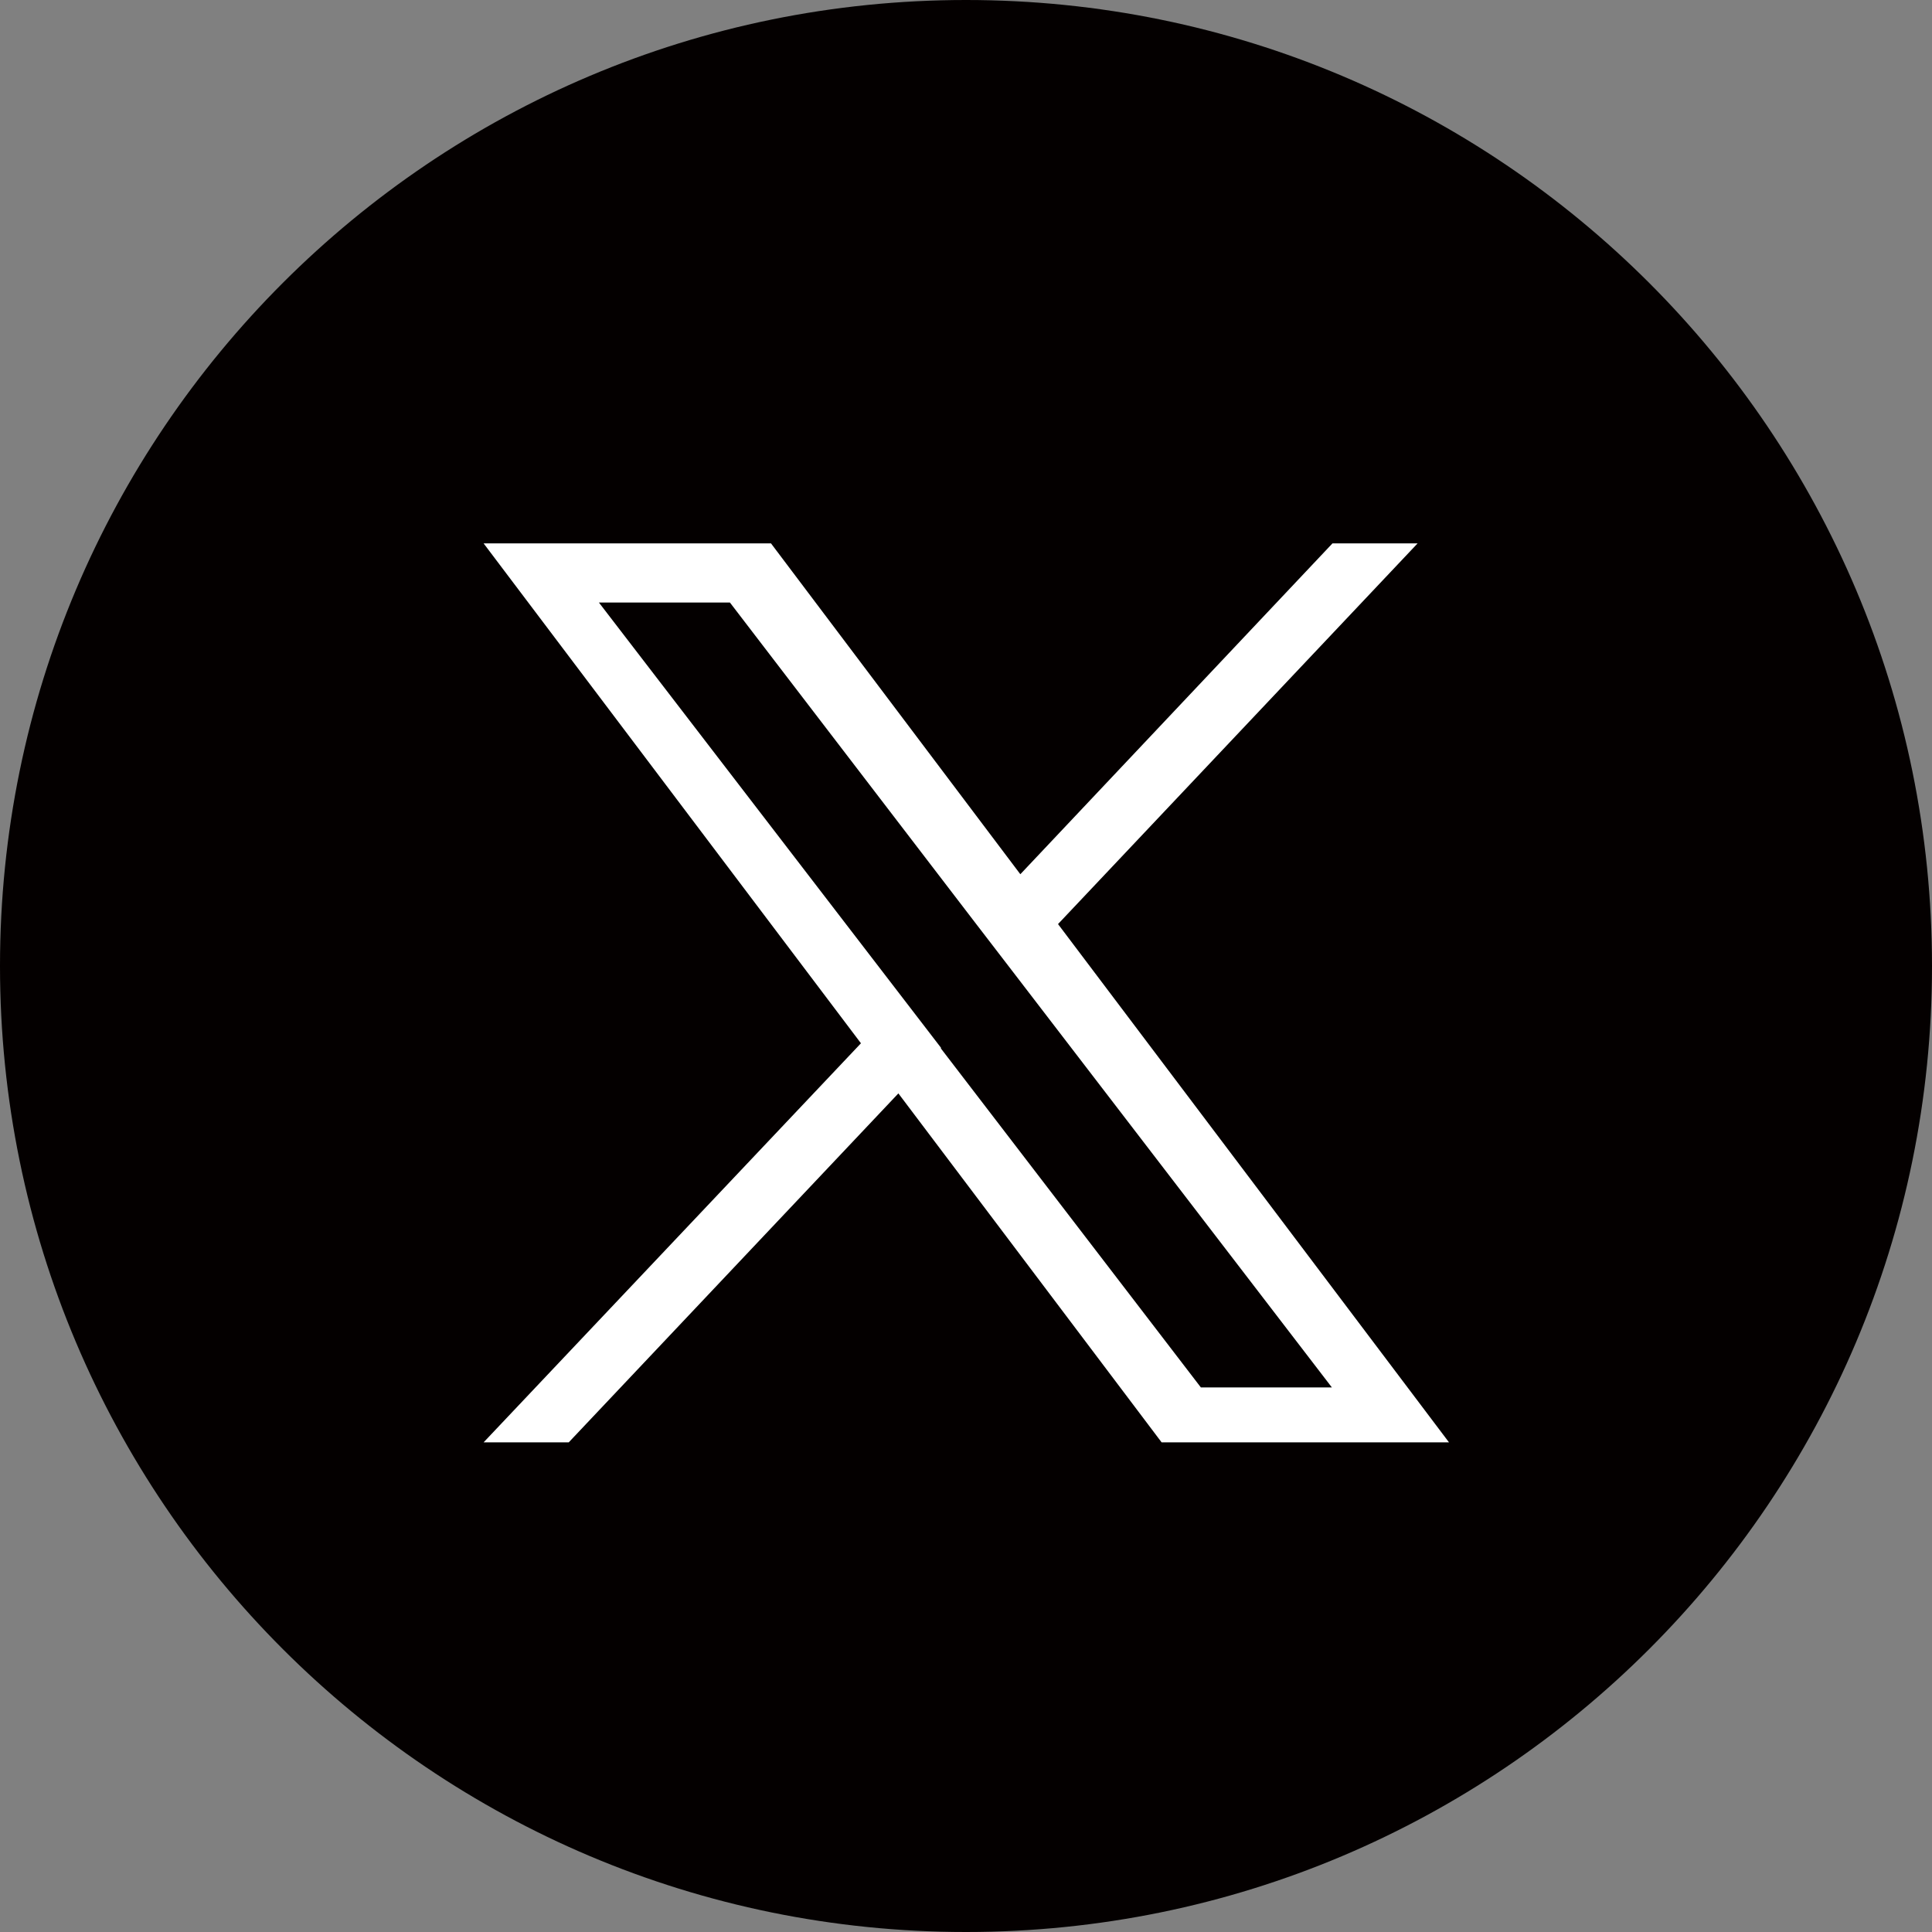 <?xml version="1.0" encoding="UTF-8"?>
<svg id="_레이어_2" data-name="레이어 2" xmlns="http://www.w3.org/2000/svg" viewBox="0 0 32 32">
  <rect x="0" y="0" width="32" height="32" fill="#808080" stroke="none"/>
  <defs>
    <style>
      .cls-1 {
        fill: none;
      }

      .cls-1, .cls-2, .cls-3 {
        stroke-width: 0px;
      }

      .cls-2 {
        fill: #040000;
      }

      .cls-3 {
        fill: #fff;
      }
    </style>
  </defs>
  <g id="_레이어_1-2" data-name="레이어 1">
    <rect class="cls-1" width="32" height="32"/>
    <path class="cls-2" d="m16,0h0c8.84,0,16,7.16,16,16h0c0,8.84-7.16,16-16,16h0C7.16,32,0,24.84,0,16h0C0,7.16,7.16,0,16,0Z"/>
    <path class="cls-3" d="m17.52,15.31l5.96-6.31h-1.41l-5.17,5.48-4.13-5.48h-4.76l6.25,8.28-6.25,6.61h1.41l5.46-5.78,4.36,5.78h4.76l-6.48-8.59h0Zm-1.93,2.05l-.63-.82-5.04-6.56h2.17l4.06,5.3.63.82,5.28,6.88h-2.17l-4.31-5.62h0Z"/>
    <circle class="cls-1" cx="16" cy="16" r="16"/>
  </g>
</svg>